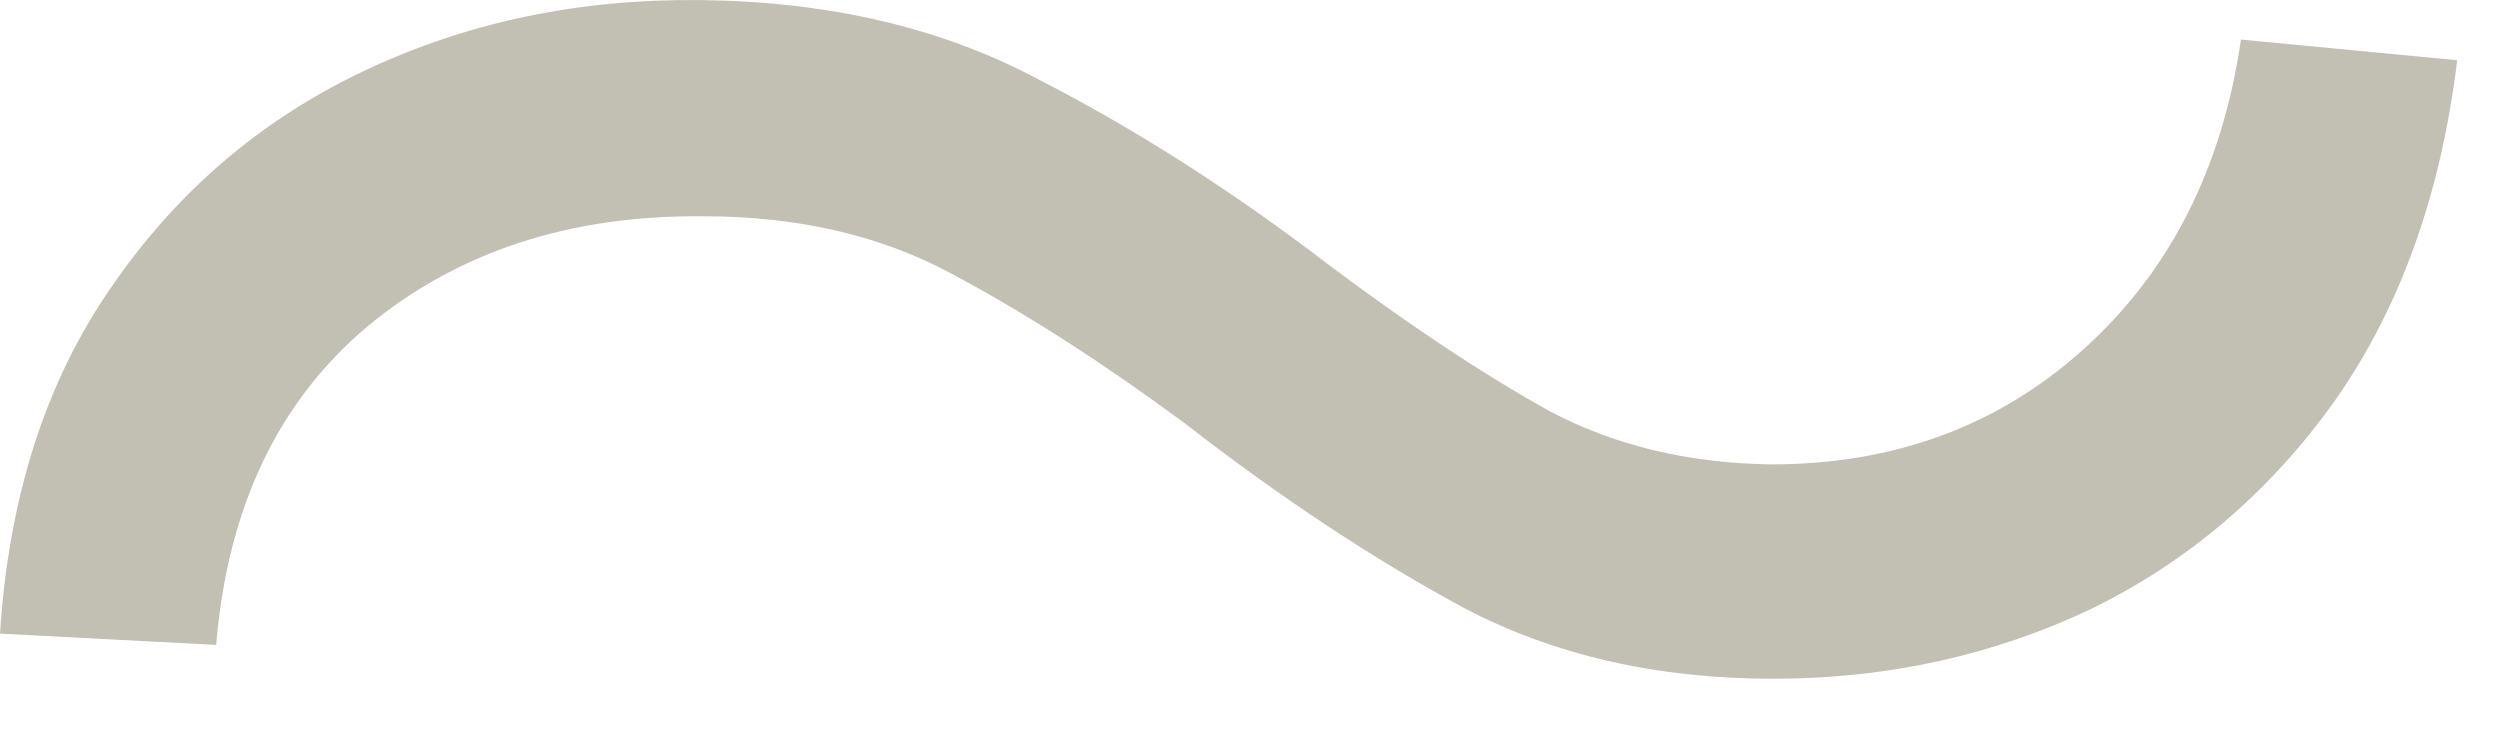 <svg width="34" height="10" viewBox="0 0 34 10" fill="none" xmlns="http://www.w3.org/2000/svg">
<path d="M0 8.617C0.119 6.759 0.622 5.191 1.509 3.913C2.395 2.617 3.537 1.637 4.935 0.972C6.332 0.307 7.858 -0.016 9.511 0.001C11.267 0.018 12.801 0.376 14.114 1.075C15.443 1.756 16.764 2.6 18.077 3.606C19.168 4.424 20.156 5.08 21.043 5.574C21.929 6.052 22.943 6.299 24.085 6.316C25.756 6.316 27.171 5.796 28.329 4.756C29.506 3.7 30.222 2.293 30.477 0.538L33.418 0.819C33.196 2.643 32.642 4.185 31.756 5.447C30.869 6.691 29.761 7.637 28.432 8.285C27.102 8.915 25.662 9.231 24.111 9.231C22.526 9.231 21.119 8.907 19.892 8.259C18.665 7.594 17.403 6.759 16.108 5.753C15 4.935 13.952 4.262 12.963 3.734C11.992 3.205 10.858 2.941 9.562 2.941C7.739 2.924 6.213 3.427 4.986 4.449C3.776 5.472 3.094 6.913 2.94 8.771L0 8.617Z" fill="#C2BFB3"/>
</svg>

